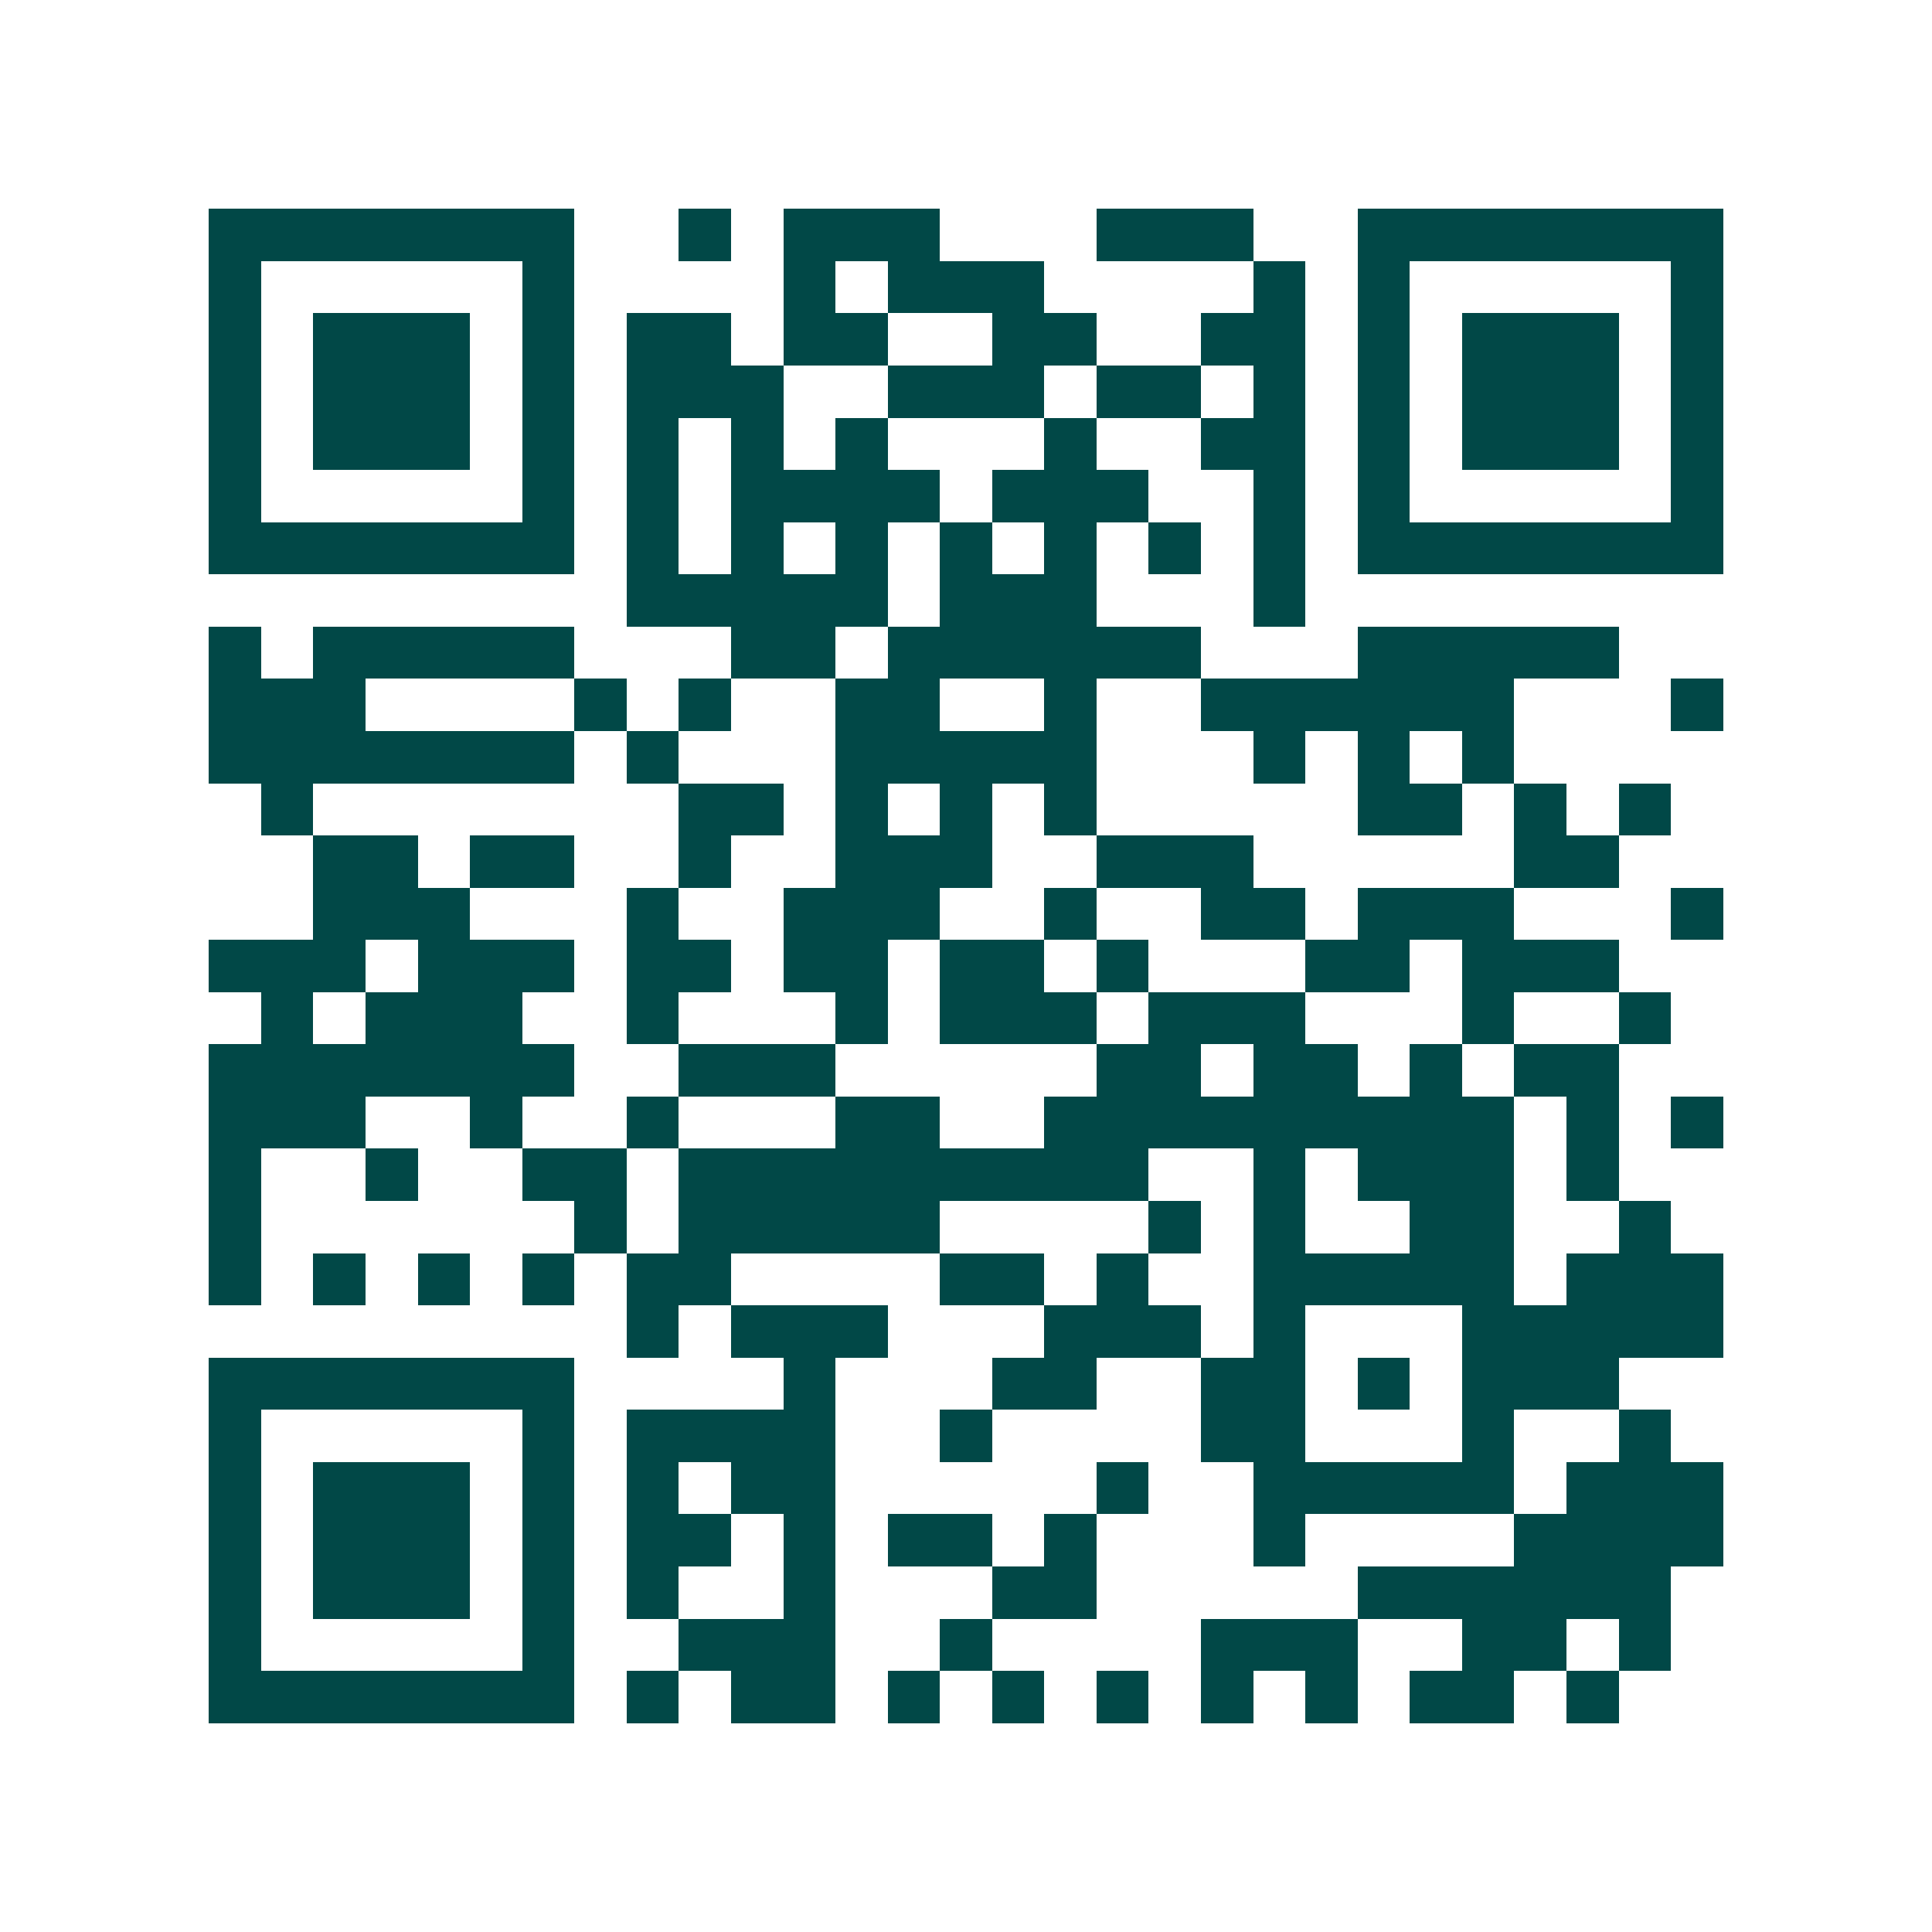 <svg xmlns="http://www.w3.org/2000/svg" width="200" height="200" viewBox="0 0 37 37" shape-rendering="crispEdges"><path fill="#ffffff" d="M0 0h37v37H0z"/><path stroke="#014847" d="M4 4.5h7m2 0h1m1 0h3m3 0h3m2 0h7M4 5.5h1m5 0h1m4 0h1m1 0h3m4 0h1m1 0h1m5 0h1M4 6.5h1m1 0h3m1 0h1m1 0h2m1 0h2m2 0h2m2 0h2m1 0h1m1 0h3m1 0h1M4 7.5h1m1 0h3m1 0h1m1 0h3m2 0h3m1 0h2m1 0h1m1 0h1m1 0h3m1 0h1M4 8.5h1m1 0h3m1 0h1m1 0h1m1 0h1m1 0h1m3 0h1m2 0h2m1 0h1m1 0h3m1 0h1M4 9.5h1m5 0h1m1 0h1m1 0h4m1 0h3m2 0h1m1 0h1m5 0h1M4 10.5h7m1 0h1m1 0h1m1 0h1m1 0h1m1 0h1m1 0h1m1 0h1m1 0h7M12 11.5h5m1 0h3m3 0h1M4 12.5h1m1 0h5m3 0h2m1 0h6m3 0h5M4 13.5h3m4 0h1m1 0h1m2 0h2m2 0h1m2 0h6m3 0h1M4 14.5h7m1 0h1m3 0h5m3 0h1m1 0h1m1 0h1M5 15.5h1m7 0h2m1 0h1m1 0h1m1 0h1m5 0h2m1 0h1m1 0h1M6 16.5h2m1 0h2m2 0h1m2 0h3m2 0h3m5 0h2M6 17.5h3m3 0h1m2 0h3m2 0h1m2 0h2m1 0h3m3 0h1M4 18.5h3m1 0h3m1 0h2m1 0h2m1 0h2m1 0h1m3 0h2m1 0h3M5 19.5h1m1 0h3m2 0h1m3 0h1m1 0h3m1 0h3m3 0h1m2 0h1M4 20.5h7m2 0h3m5 0h2m1 0h2m1 0h1m1 0h2M4 21.5h3m2 0h1m2 0h1m3 0h2m2 0h9m1 0h1m1 0h1M4 22.5h1m2 0h1m2 0h2m1 0h9m2 0h1m1 0h3m1 0h1M4 23.5h1m6 0h1m1 0h5m4 0h1m1 0h1m2 0h2m2 0h1M4 24.5h1m1 0h1m1 0h1m1 0h1m1 0h2m4 0h2m1 0h1m2 0h5m1 0h3M12 25.5h1m1 0h3m3 0h3m1 0h1m3 0h5M4 26.5h7m4 0h1m3 0h2m2 0h2m1 0h1m1 0h3M4 27.5h1m5 0h1m1 0h4m2 0h1m4 0h2m3 0h1m2 0h1M4 28.5h1m1 0h3m1 0h1m1 0h1m1 0h2m5 0h1m2 0h5m1 0h3M4 29.5h1m1 0h3m1 0h1m1 0h2m1 0h1m1 0h2m1 0h1m3 0h1m4 0h4M4 30.5h1m1 0h3m1 0h1m1 0h1m2 0h1m3 0h2m5 0h6M4 31.5h1m5 0h1m2 0h3m2 0h1m4 0h3m2 0h2m1 0h1M4 32.5h7m1 0h1m1 0h2m1 0h1m1 0h1m1 0h1m1 0h1m1 0h1m1 0h2m1 0h1"/></svg>

